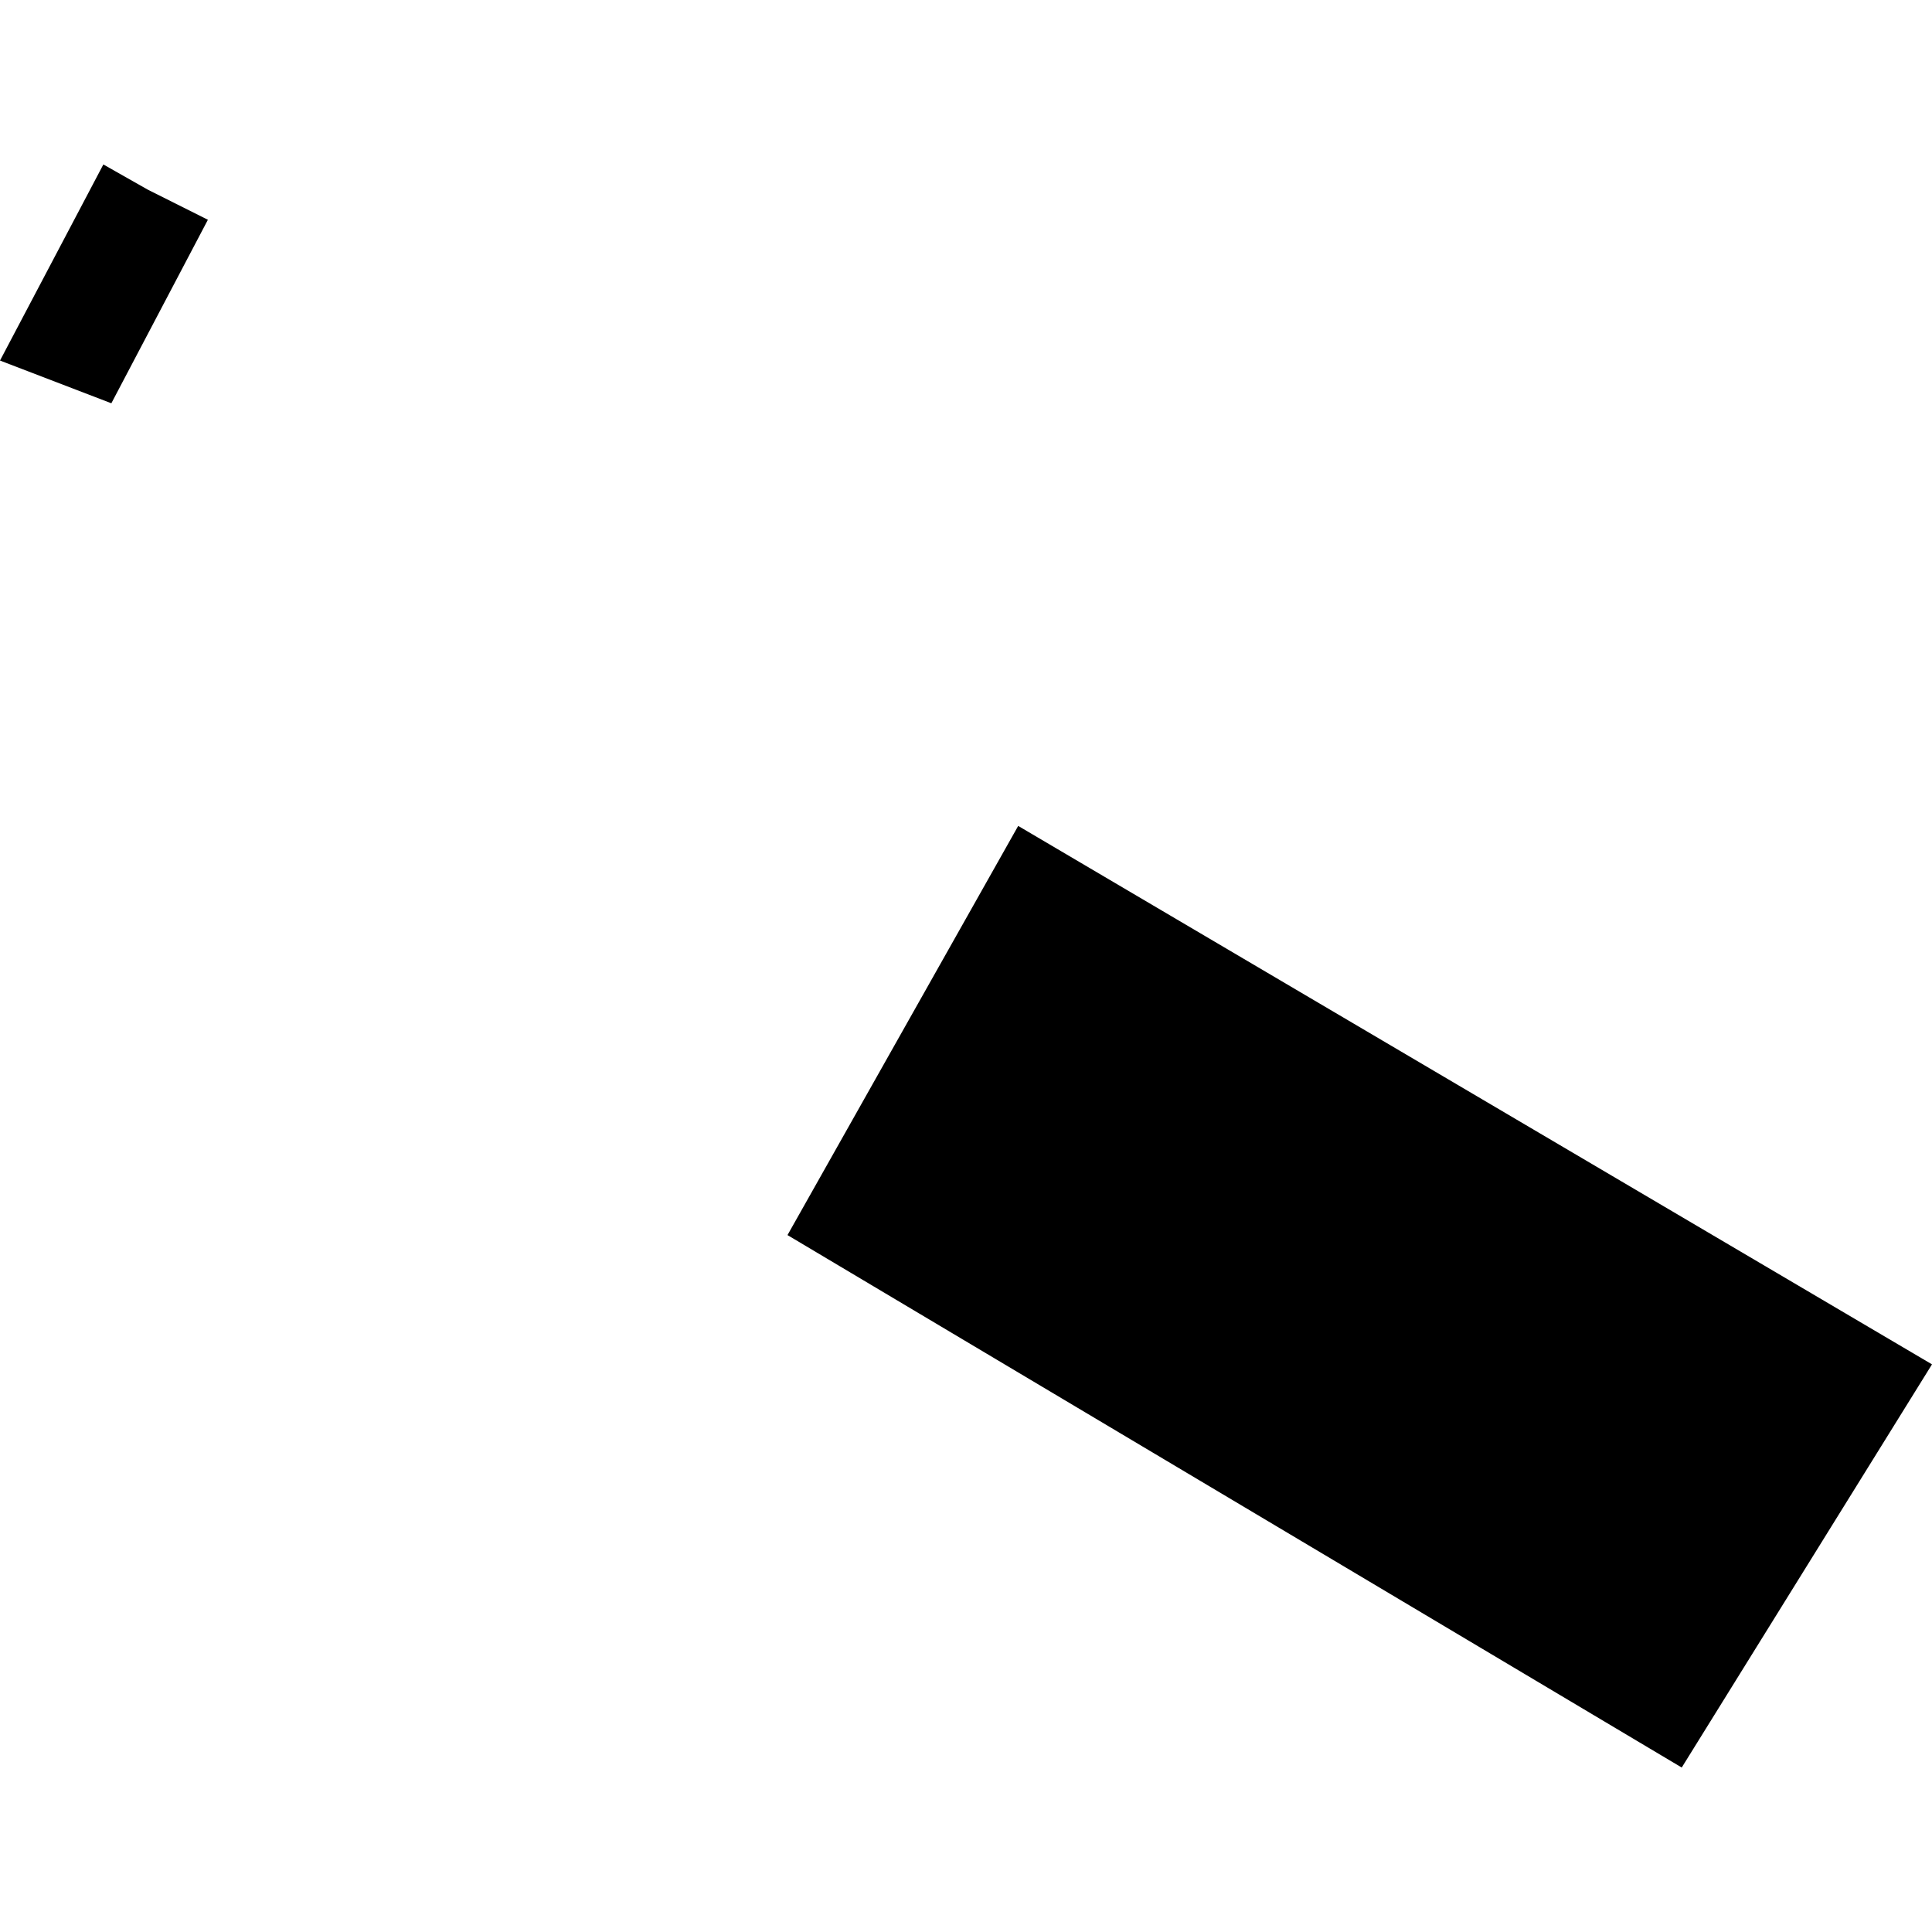 <?xml version="1.0" encoding="utf-8" standalone="no"?>
<!DOCTYPE svg PUBLIC "-//W3C//DTD SVG 1.1//EN"
  "http://www.w3.org/Graphics/SVG/1.1/DTD/svg11.dtd">
<!-- Created with matplotlib (https://matplotlib.org/) -->
<svg height="288pt" version="1.1" viewBox="0 0 288 288" width="288pt" xmlns="http://www.w3.org/2000/svg" xmlns:xlink="http://www.w3.org/1999/xlink">
 <defs>
  <style type="text/css">
*{stroke-linecap:butt;stroke-linejoin:round;}
  </style>
 </defs>
 <g id="figure_1">
  <g id="patch_1">
   <path d="M 0 288 
L 288 288 
L 288 0 
L 0 0 
z
" style="fill:none;opacity:0;"/>
  </g>
  <g id="axes_1">
   <g id="PatchCollection_1">
    <path clip-path="url(#p8e5da5dd8e)" d="M 0 53.746 
L 16.6 60.116 
L 30.99 32.761 
L 22.067 28.291 
L 15.407 24.517 
L 0 53.746 
"/>
    <path clip-path="url(#p8e5da5dd8e)" d="M 151.78 123.118 
L 288 203.383 
L 250.693 263.483 
L 117.391 184.112 
L 151.78 123.118 
"/>
   </g>
  </g>
 </g>
 <defs>
  <clipPath id="p8e5da5dd8e">
   <rect height="238.967" width="288" x="0" y="24.517"/>
  </clipPath>
 </defs>
</svg>
